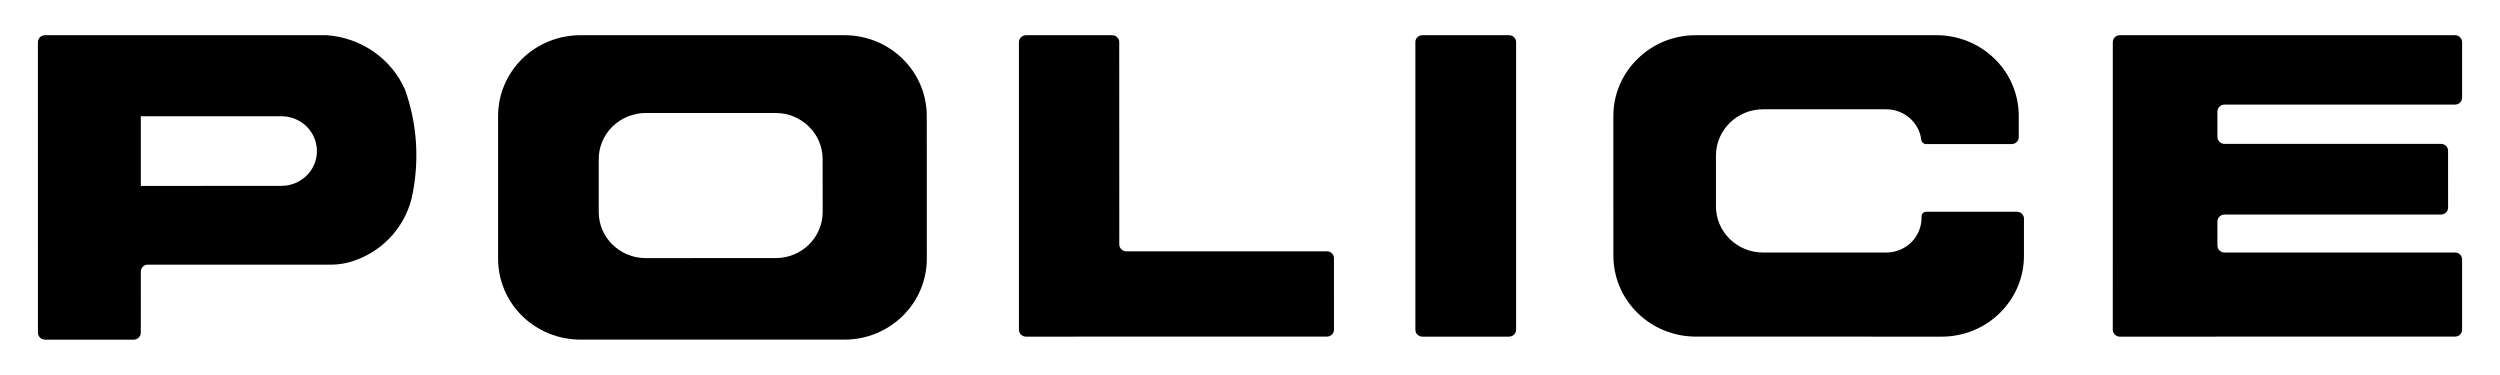 <?xml version="1.0" encoding="utf-8"?>
<!-- Generator: Adobe Illustrator 22.0.1, SVG Export Plug-In . SVG Version: 6.00 Build 0)  -->
<svg version="1.1" id="レイヤー_1" xmlns="http://www.w3.org/2000/svg" xmlns:xlink="http://www.w3.org/1999/xlink" x="0px"
	 y="0px" width="863.7px" height="129.5px" viewBox="0 0 863.7 129.5" enable-background="new 0 0 863.7 129.5"
	 xml:space="preserve">
<g>
	<path d="M460.859,113.895c0,1.338-1.092,2.409-2.468,2.385l-103.922,0.024c-0.641,0-1.273-0.27-1.718-0.704
		c-0.483-0.443-0.732-1.061-0.732-1.704V14.546c0-0.644,0.252-1.23,0.732-1.682c0.458-0.449,1.073-0.695,1.709-0.695h29.801
		c0.632-0.006,1.258,0.246,1.7,0.695c0.477,0.437,0.731,1.061,0.715,1.682l0.016,69.882c-0.016,0.626,0.252,1.257,0.717,1.686
		c0.459,0.449,1.067,0.708,1.708,0.708h69.296c0.667,0,1.289,0.242,1.741,0.695c0.439,0.448,0.705,1.06,0.705,1.696L460.859,113.895
		L460.859,113.895z"/>
	<path d="M97.346,64.213l-48.695,0.02V40.169h48.61c4.381-0.014,8.44,2.314,10.599,6.031c2.182,3.752,2.182,8.35-0.048,12.061
		c-2.217,3.727-6.286,5.997-10.684,5.944L97.346,64.213L97.346,64.213z M48.652,93.83c-0.007-0.644,0.258-1.251,0.7-1.69
		c0.466-0.462,1.097-0.714,1.745-0.704l63.181,0.008c2.724-0.008,5.428-0.457,8.01-1.352c10.603-3.628,18.389-12.614,20.325-23.491
		c2.296-11.922,1.389-24.202-2.688-35.651c-4.742-10.71-15.159-17.935-26.978-18.779H15.553c-0.651,0-1.279,0.246-1.745,0.681
		c-0.421,0.451-0.711,1.074-0.711,1.708l0.01,100.374c0,0.643,0.28,1.247,0.701,1.686c0.466,0.462,1.094,0.722,1.745,0.722h30.666
		c0.631,0,1.255-0.26,1.698-0.722c0.466-0.457,0.727-1.043,0.727-1.678L48.652,93.83L48.652,93.83z"/>
	<path d="M311.856,109.149c-5.345,5.258-12.552,8.191-20.074,8.181h-91.281c-7.539,0-14.761-2.938-20.111-8.181
		c-5.309-5.218-8.311-12.331-8.306-19.725l-0.005-49.356c0.005-7.402,3.003-14.505,8.311-19.739
		c5.332-5.234,12.572-8.16,20.111-8.166h91.281c7.521,0,14.74,2.928,20.06,8.17c5.355,5.23,8.357,12.333,8.342,19.733l0.016,49.358
		C320.184,96.818,317.19,103.925,311.856,109.149L311.856,109.149z M206.848,73.221c-0.017,4.229,1.693,8.292,4.735,11.271
		c3.053,2.999,7.178,4.677,11.497,4.677l44.904-0.006c4.314,0.006,8.439-1.673,11.49-4.671c3.023-2.979,4.742-7.046,4.742-11.253
		l-0.016-18.253c0.004-4.236-1.7-8.296-4.726-11.251c-3.051-3.001-7.176-4.712-11.495-4.703h-44.899
		c-4.319,0-8.444,1.702-11.481,4.683c-3.058,2.989-4.751,7.034-4.751,11.276V73.221L206.848,73.221z"/>
	<path d="M850.604,33.754V14.546c0-0.632-0.256-1.246-0.714-1.682c-0.457-0.449-1.078-0.695-1.732-0.701l-115.794-0.004
		c-0.659,0.01-1.281,0.256-1.747,0.704c-0.419,0.437-0.685,1.061-0.685,1.694l-0.01,99.337c0,0.634,0.262,1.251,0.695,1.694
		c0.466,0.453,1.088,0.714,1.747,0.714l115.794-0.014c1.362,0.014,2.428-1.057,2.446-2.395v-24.28c0-0.616-0.256-1.238-0.714-1.686
		c-0.457-0.453-1.078-0.689-1.732-0.689h-79.651c-0.63,0-1.258-0.244-1.714-0.71c-0.449-0.425-0.712-1.041-0.718-1.694l-0.008-8.333
		c0-0.612,0.277-1.22,0.726-1.673c0.453-0.435,1.084-0.708,1.714-0.714l74.828,0.006c0.655,0,1.23-0.252,1.737-0.691
		c0.429-0.462,0.695-1.06,0.695-1.704L845.759,52.1c0.008-0.628-0.258-1.246-0.695-1.698c-0.486-0.441-1.094-0.689-1.737-0.689
		h-74.82c-0.63-0.01-1.261-0.258-1.714-0.712c-0.449-0.458-0.718-1.049-0.718-1.694l-0.008-8.758c0.014-1.326,1.1-2.42,2.464-2.42
		h79.628C849.52,36.146,850.586,35.068,850.604,33.754L850.604,33.754z"/>
	<path d="M663.773,48.35c-0.722-6.029-5.932-10.59-12.107-10.59h-42.585c-4.309,0-8.445,1.673-11.475,4.689
		c-3.058,2.985-4.764,7.032-4.774,11.263v17.571c0.01,4.238,1.692,8.296,4.774,11.294c3.03,2.981,7.156,4.663,11.489,4.663
		l42.579,0.004c3.233-0.004,6.318-1.261,8.616-3.502c2.28-2.247,3.561-5.31,3.569-8.482l-0.004-0.508
		c-0.004-0.425,0.177-0.826,0.476-1.137c0.305-0.279,0.72-0.457,1.151-0.457h31.331c0.635,0,1.285,0.246,1.714,0.702
		c0.472,0.459,0.728,1.053,0.708,1.692v12.815c0.02,7.414-2.989,14.517-8.323,19.749c-5.301,5.234-12.528,8.187-20.077,8.187
		l-84.985-0.014c-7.559-0.01-14.791-2.936-20.105-8.173c-5.362-5.238-8.337-12.325-8.357-19.739l-0.004-48.309
		c0-7.402,2.999-14.505,8.368-19.731c5.285-5.238,12.514-8.177,20.08-8.174l83.203-0.004c7.54,0.004,14.763,2.94,20.097,8.191
		c5.366,5.212,8.303,12.307,8.303,19.716v7.314c0.014,1.322-1.082,2.387-2.422,2.398l-29.636-0.012
		C664.573,49.767,663.872,49.167,663.773,48.35L663.773,48.35z"/>
	<path d="M523.781,113.895V14.558c0.014-0.643-0.26-1.242-0.73-1.708c-0.466-0.451-1.053-0.687-1.733-0.687L491.4,12.158
		c-0.636,0.004-1.257,0.256-1.72,0.704c-0.453,0.437-0.708,1.051-0.695,1.682v99.349c0,0.634,0.228,1.261,0.695,1.704
		c0.462,0.443,1.092,0.69,1.714,0.704h29.947c0.663,0,1.275-0.262,1.732-0.704C523.521,115.163,523.794,114.538,523.781,113.895
		L523.781,113.895z"/>
</g>
</svg>
